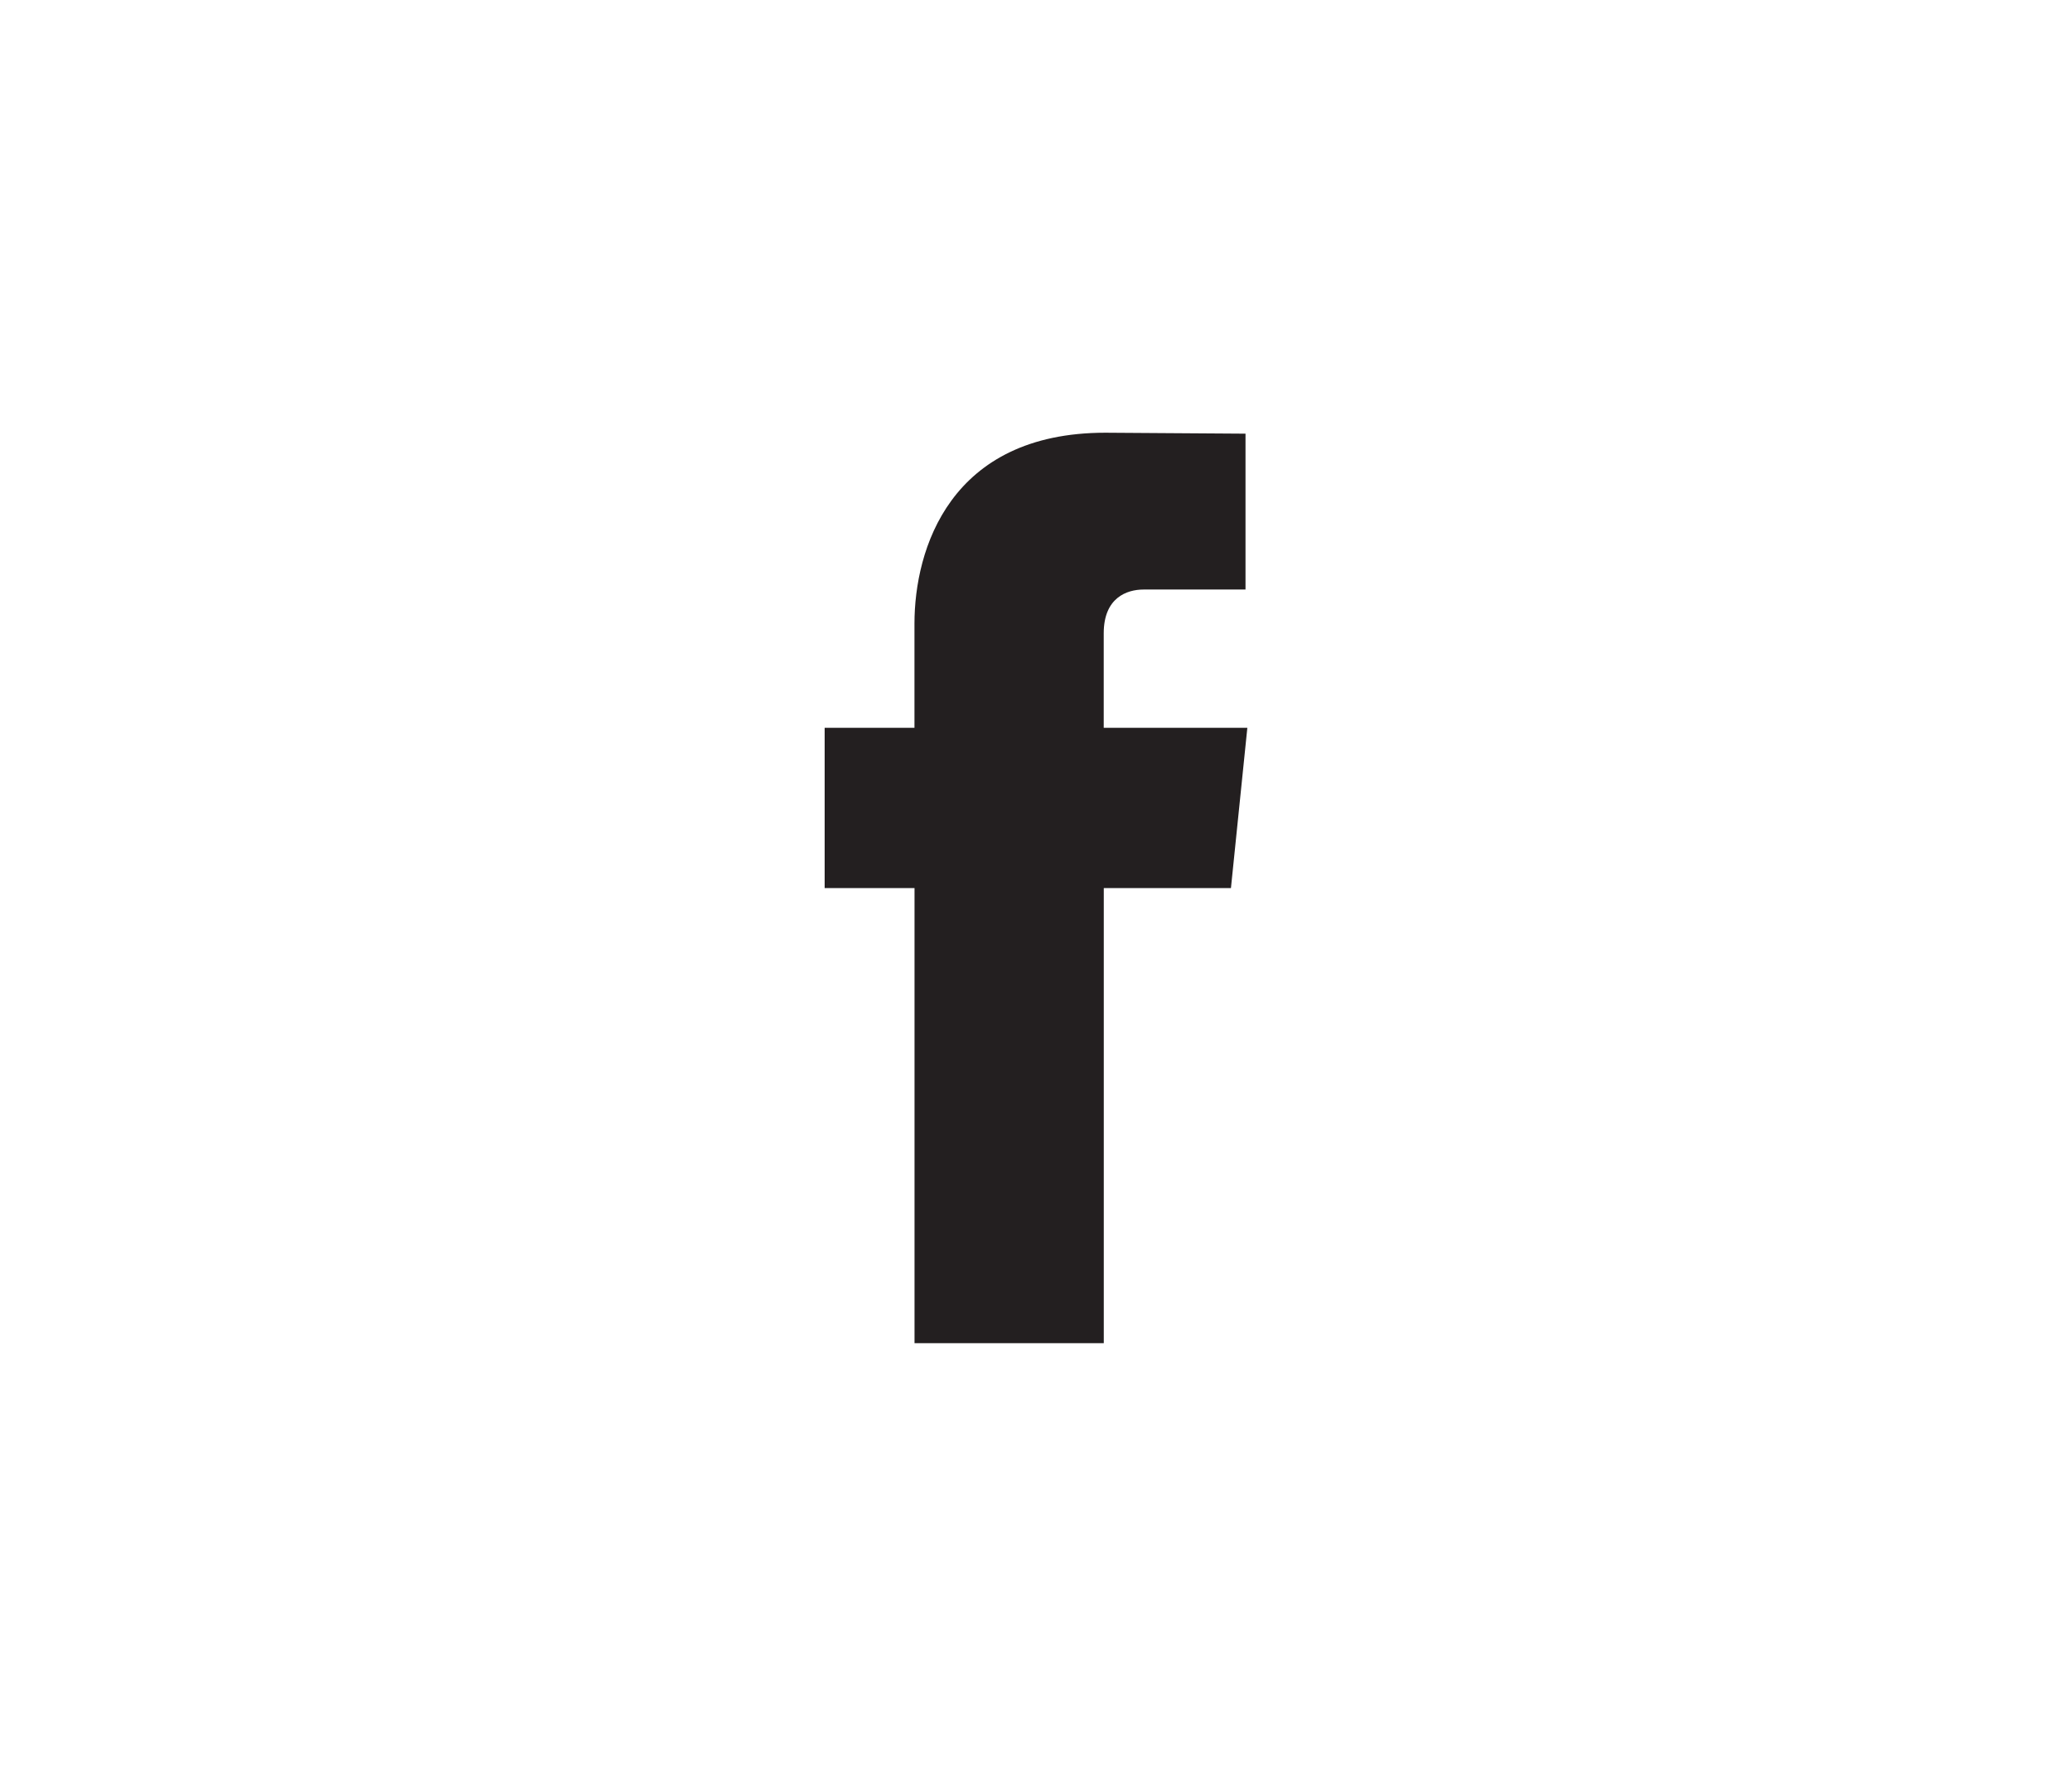 <?xml version="1.0" encoding="utf-8"?>
<!-- Generator: Adobe Illustrator 16.0.0, SVG Export Plug-In . SVG Version: 6.00 Build 0)  -->
<!DOCTYPE svg PUBLIC "-//W3C//DTD SVG 1.1//EN" "http://www.w3.org/Graphics/SVG/1.1/DTD/svg11.dtd">
<svg version="1.1" id="Layer_1" xmlns="http://www.w3.org/2000/svg" xmlns:xlink="http://www.w3.org/1999/xlink" x="0px" y="0px"
	 width="35px" height="30px" viewBox="0 0 35 30" enable-background="new 0 0 35 30" xml:space="preserve">
<path fill="#231F20" d="M21.07,12.295h-2.426v-1.596c0-0.605,0.393-0.74,0.672-0.74c0.285,0,1.723,0,1.723,0V7.326l-2.367-0.016
	c-2.629,0-3.225,1.973-3.225,3.225v1.76H13.93v2.707h1.518c0,3.498,0,7.688,0,7.688h3.197c0,0,0-4.236,0-7.688h2.148L21.07,12.295z"
	/>
</svg>
